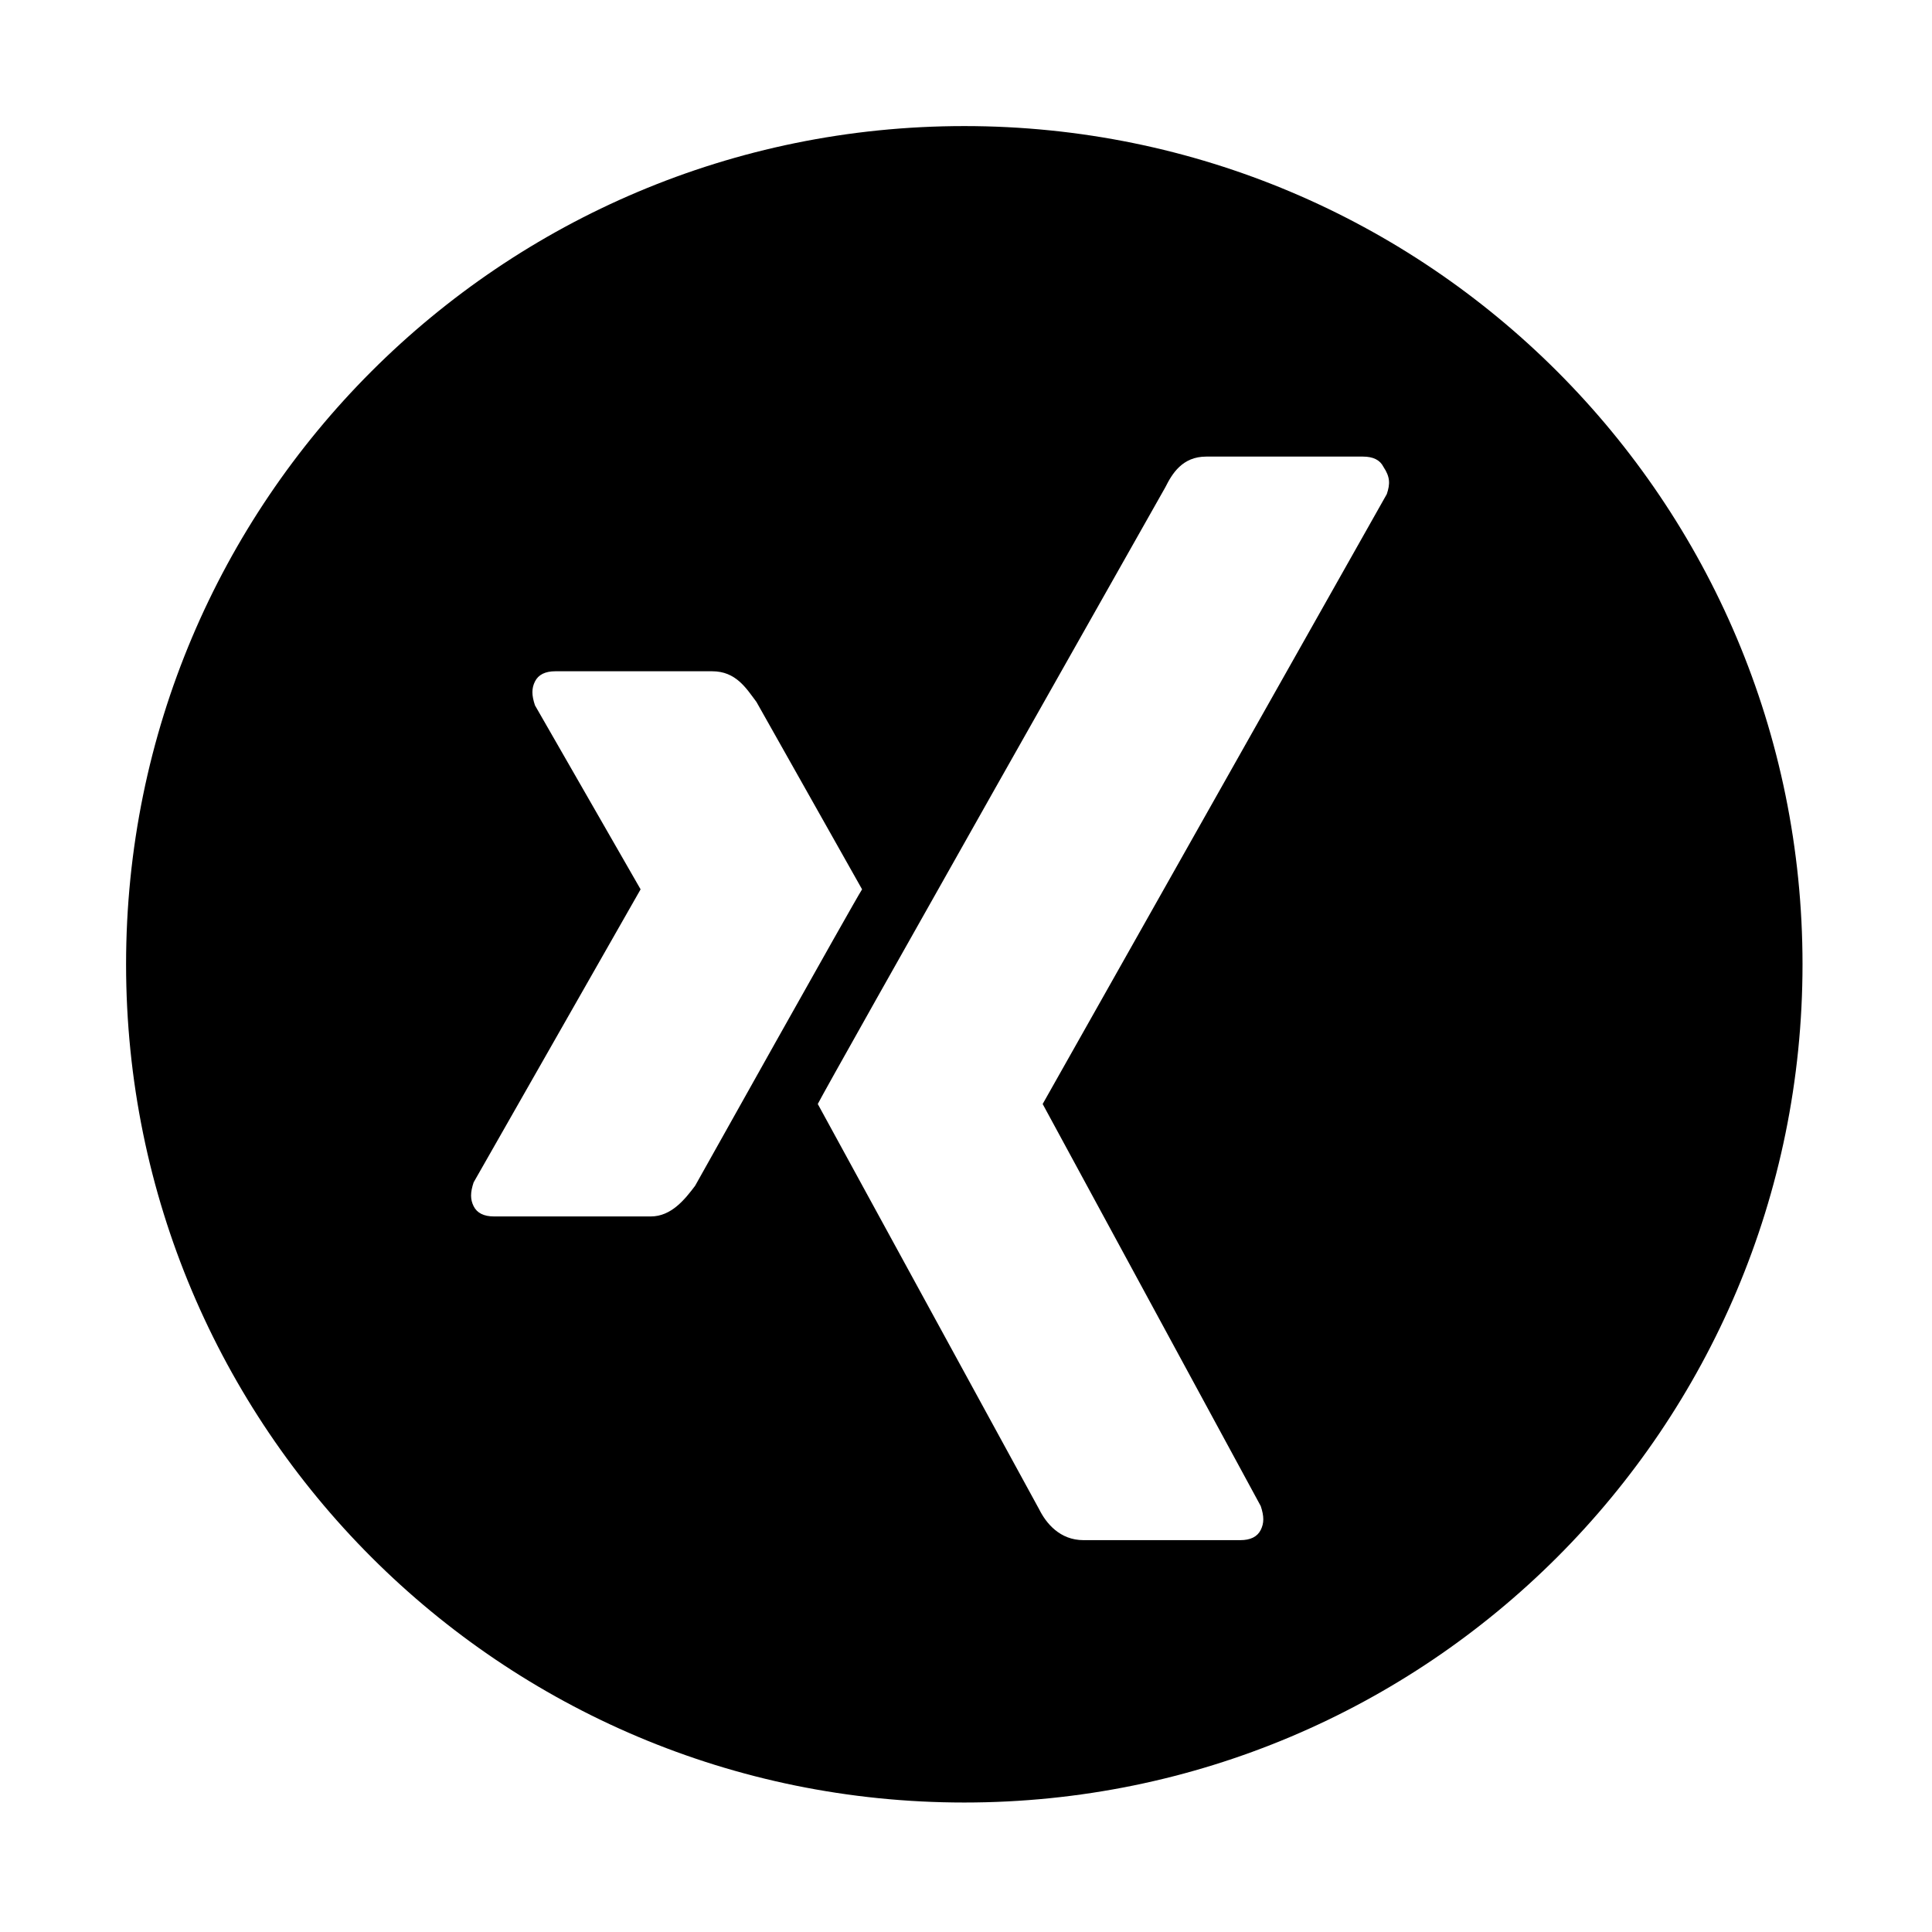 <?xml version="1.0" encoding="utf-8"?>
<!-- Generator: Adobe Illustrator 23.0.3, SVG Export Plug-In . SVG Version: 6.00 Build 0)  -->
<svg version="1.1" id="Ebene_1" xmlns="http://www.w3.org/2000/svg" xmlns:xlink="http://www.w3.org/1999/xlink" x="0px" y="0px"
	 viewBox="0 0 56.7 56.7" style="enable-background:new 0 0 56.7 56.7;" xml:space="preserve">
<path d="M28.3,3.7c-13.6,0-24.6,11-24.6,24.6c0,13.6,11,24.6,24.6,24.6c13.6,0,24.6-11,24.6-24.6C52.9,14.7,41.9,3.7,28.3,3.7z
	 M19.1,35.7h-4.6c-0.3,0-0.5-0.1-0.6-0.3c-0.1-0.2-0.1-0.4,0-0.7l4.9-8.6c0,0,0,0,0,0l-3.1-5.4c-0.1-0.3-0.1-0.5,0-0.7
	c0.1-0.2,0.3-0.3,0.6-0.3v0h4.6c0.7,0,1,0.5,1.3,0.9c0,0,3.1,5.5,3.1,5.5c-0.2,0.3-4.9,8.7-4.9,8.7C20.1,35.2,19.7,35.7,19.1,35.7z
	 M40.7,14.5L30.6,32.4c0,0,0,0,0,0L37,44.2c0.1,0.3,0.1,0.5,0,0.7c-0.1,0.2-0.3,0.3-0.6,0.3h-4.6c-0.7,0-1.1-0.5-1.3-0.9
	c0,0-6.5-11.9-6.5-11.9c0.3-0.6,10.2-18.1,10.2-18.1c0.2-0.4,0.5-0.9,1.2-0.9v0h0v0h4.6c0.3,0,0.5,0.1,0.6,0.3
	C40.8,14,40.8,14.2,40.7,14.5z"/>
</svg>
